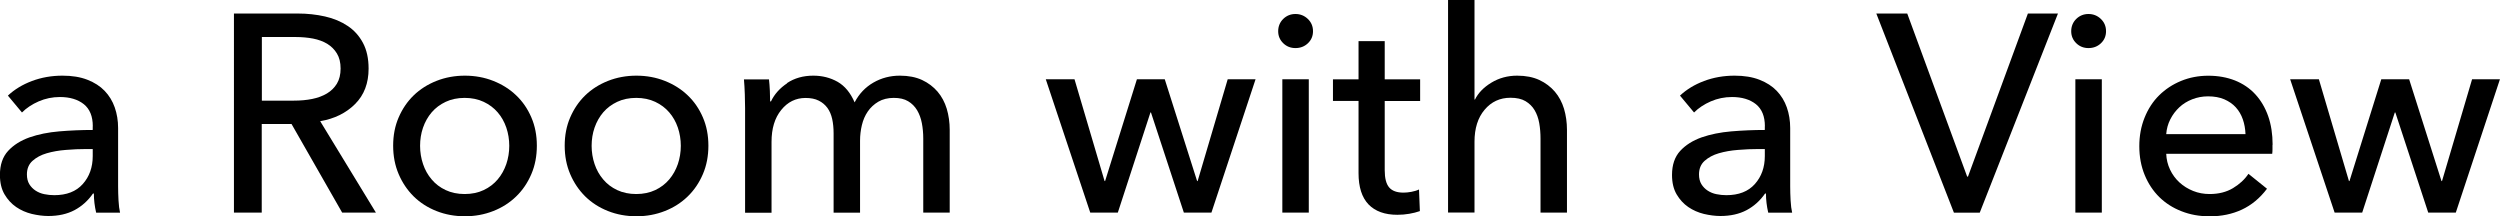 <svg id="" xmlns="http://www.w3.org/2000/svg" viewBox="0 0 373.38 32.3"><g id="_レイヤー_1-2"><path d="m13.86,18.86c0-1.48-.45-2.58-1.34-3.3-.9-.71-2.09-1.07-3.57-1.07-1.12,0-2.18.22-3.17.65-.99.43-1.83.99-2.5,1.66l-2.1-2.52c.98-.92,2.18-1.65,3.59-2.18,1.41-.53,2.93-.8,4.56-.8,1.43,0,2.67.2,3.72.61,1.05.41,1.91.96,2.58,1.66.67.7,1.18,1.53,1.51,2.48s.5,1.97.5,3.07v8.69c0,.67.02,1.38.06,2.12.04.74.12,1.35.23,1.83h-3.57c-.22-.95-.34-1.9-.34-2.86h-.13c-.73,1.06-1.65,1.89-2.75,2.48-1.11.59-2.42.88-3.93.88-.78,0-1.6-.11-2.46-.31-.85-.21-1.63-.55-2.33-1.03-.7-.48-1.28-1.11-1.74-1.89-.46-.78-.69-1.75-.69-2.9,0-1.51.41-2.71,1.22-3.59.81-.88,1.88-1.55,3.19-2.02,1.32-.46,2.8-.76,4.45-.9,1.65-.14,3.32-.21,5-.21v-.55Zm-.97,3.4c-.98,0-2,.04-3.05.13-1.05.08-2,.25-2.86.5s-1.56.63-2.12,1.13c-.56.5-.84,1.18-.84,2.02,0,.59.12,1.08.36,1.47.24.39.55.71.95.97.39.25.83.43,1.3.52.48.1.97.15,1.47.15,1.85,0,3.27-.55,4.26-1.66.99-1.11,1.49-2.5,1.49-4.18v-1.05h-.97Z"/><path d="m39.1,31.75h-4.16V2.02h9.53c1.43,0,2.79.15,4.07.44,1.29.29,2.41.76,3.38,1.41.97.64,1.73,1.49,2.29,2.54.56,1.05.84,2.33.84,3.84,0,2.18-.67,3.95-2.02,5.29-1.34,1.34-3.08,2.2-5.21,2.56l8.32,13.65h-5.04l-7.56-13.23h-4.45v13.23Zm0-16.72h4.79c.98,0,1.89-.08,2.73-.25.84-.17,1.57-.44,2.21-.82.63-.38,1.13-.87,1.49-1.47.36-.6.55-1.35.55-2.25s-.18-1.64-.55-2.25c-.36-.6-.85-1.08-1.45-1.45-.6-.36-1.31-.62-2.12-.78-.81-.15-1.67-.23-2.56-.23h-5.08v9.49Z"/><path d="m80.18,21.76c0,1.54-.27,2.96-.82,4.24-.55,1.29-1.3,2.4-2.27,3.34-.97.94-2.11,1.67-3.42,2.18-1.32.52-2.73.78-4.24.78s-2.93-.26-4.24-.78c-1.32-.52-2.45-1.25-3.4-2.18-.95-.94-1.7-2.05-2.25-3.34-.55-1.29-.82-2.7-.82-4.24s.27-2.95.82-4.22c.55-1.27,1.29-2.37,2.25-3.3.95-.92,2.09-1.64,3.4-2.16,1.32-.52,2.73-.78,4.24-.78s2.93.26,4.24.78c1.32.52,2.46,1.24,3.42,2.16.97.92,1.72,2.02,2.27,3.3.55,1.27.82,2.68.82,4.22Zm-4.12.02c0-.95-.15-1.86-.44-2.72-.3-.87-.72-1.62-1.29-2.28s-1.26-1.18-2.09-1.57c-.83-.39-1.78-.59-2.84-.59s-2.02.2-2.84.59c-.83.39-1.52.91-2.09,1.57-.56.66-.99,1.42-1.29,2.28-.3.87-.44,1.77-.44,2.72s.15,1.86.44,2.72c.29.87.72,1.63,1.29,2.3.56.67,1.26,1.2,2.09,1.59.83.39,1.78.59,2.84.59s2.02-.2,2.84-.59c.83-.39,1.52-.92,2.09-1.59s.99-1.44,1.29-2.3c.29-.86.44-1.77.44-2.72Z"/><path d="m105.8,21.76c0,1.54-.27,2.96-.82,4.24-.55,1.29-1.3,2.4-2.27,3.34-.97.94-2.11,1.67-3.42,2.18-1.32.52-2.73.78-4.24.78s-2.93-.26-4.24-.78c-1.32-.52-2.45-1.25-3.4-2.18-.95-.94-1.7-2.05-2.25-3.34-.55-1.29-.82-2.7-.82-4.24s.27-2.95.82-4.22c.55-1.27,1.29-2.37,2.25-3.3.95-.92,2.09-1.64,3.4-2.16,1.32-.52,2.73-.78,4.24-.78s2.93.26,4.24.78c1.32.52,2.46,1.24,3.42,2.16.97.92,1.72,2.02,2.27,3.3.55,1.27.82,2.68.82,4.22Zm-4.12.02c0-.95-.15-1.86-.44-2.72-.3-.87-.72-1.62-1.29-2.28s-1.26-1.18-2.09-1.57c-.83-.39-1.78-.59-2.84-.59s-2.02.2-2.84.59c-.83.39-1.52.91-2.09,1.57-.56.66-.99,1.42-1.29,2.28-.3.87-.44,1.77-.44,2.72s.15,1.86.44,2.72c.29.87.72,1.63,1.29,2.3.56.67,1.26,1.2,2.09,1.59.83.39,1.78.59,2.84.59s2.02-.2,2.84-.59c.83-.39,1.52-.92,2.09-1.59s.99-1.44,1.29-2.3c.29-.86.44-1.77.44-2.72Z"/><path d="m117.54,12.41c1.11-.74,2.42-1.11,3.93-1.11,1.34,0,2.55.31,3.63.92,1.08.62,1.92,1.64,2.54,3.07.67-1.29,1.61-2.27,2.81-2.96,1.2-.69,2.52-1.03,3.95-1.03,1.29,0,2.39.22,3.32.65.92.43,1.69,1.02,2.31,1.74.62.73,1.07,1.58,1.37,2.56.29.98.44,2.03.44,3.15v12.35h-3.95v-11.05c0-.81-.07-1.58-.21-2.31s-.38-1.37-.71-1.93c-.34-.56-.78-1.01-1.34-1.34-.56-.34-1.27-.5-2.14-.5s-1.67.19-2.31.57c-.64.38-1.17.87-1.58,1.47-.41.6-.7,1.28-.88,2.04-.18.76-.27,1.53-.27,2.31v10.75h-3.95v-11.84c0-.78-.07-1.5-.21-2.14-.14-.64-.38-1.2-.71-1.66-.34-.46-.77-.83-1.3-1.09-.53-.27-1.19-.4-1.97-.4-1.46,0-2.67.6-3.63,1.79-.97,1.19-1.45,2.78-1.45,4.77v10.58h-3.95v-15.62c0-.53-.01-1.22-.04-2.06-.03-.84-.07-1.58-.13-2.23h3.74c.06.5.1,1.07.13,1.7.03.63.04,1.16.04,1.58h.13c.5-1.06,1.31-1.97,2.42-2.71Z"/><path d="m160.48,11.84l4.49,15.2h.08l4.75-15.2h4.16l4.83,15.2h.08l4.49-15.2h4.16l-6.59,19.91h-4.12l-4.91-14.95h-.08l-4.87,14.95h-4.12l-6.64-19.91h4.28Z"/><path d="m196.1,4.66c0,.73-.26,1.33-.77,1.81-.51.48-1.13.71-1.85.71s-1.33-.24-1.83-.73-.75-1.08-.75-1.79.25-1.34.75-1.83c.5-.49,1.11-.74,1.83-.74s1.34.25,1.85.74c.51.49.77,1.1.77,1.83Zm-.63,27.09h-3.95V11.84h3.95v19.91Z"/><path d="m212.1,15.08h-5.29v10.34c0,1.2.22,2.06.67,2.58.45.52,1.16.77,2.14.77.36,0,.76-.04,1.18-.12.42-.08.8-.19,1.13-.35l.13,3.23c-.48.17-1,.3-1.58.4-.57.1-1.17.15-1.78.15-1.88,0-3.31-.52-4.31-1.55-.99-1.04-1.49-2.59-1.49-4.66v-10.79h-3.82v-3.23h3.82v-5.71h3.91v5.71h5.29v3.23Z"/><path d="m220.29,14.87c.48-.98,1.29-1.82,2.44-2.52,1.15-.7,2.44-1.05,3.86-1.05,1.29,0,2.39.22,3.32.65.92.43,1.69,1.02,2.31,1.74.62.73,1.07,1.58,1.37,2.56.29.98.44,2.03.44,3.15v12.35h-3.95v-11.03c0-.81-.06-1.59-.19-2.32-.13-.73-.36-1.38-.69-1.94s-.79-1.01-1.36-1.35c-.57-.34-1.32-.51-2.25-.51-1.57,0-2.86.6-3.86,1.79-1.01,1.19-1.51,2.79-1.51,4.78v10.57h-3.95V0h3.95v14.87h.08Z"/><path d="m263.59,18.86c0-1.48-.45-2.58-1.34-3.3-.9-.71-2.09-1.07-3.57-1.07-1.12,0-2.18.22-3.17.65-.99.43-1.83.99-2.5,1.66l-2.1-2.52c.98-.92,2.18-1.65,3.59-2.18,1.41-.53,2.93-.8,4.56-.8,1.43,0,2.67.2,3.72.61,1.05.41,1.91.96,2.58,1.66.67.7,1.18,1.53,1.51,2.48s.5,1.97.5,3.07v8.69c0,.67.02,1.38.06,2.12.04.74.12,1.35.23,1.83h-3.57c-.22-.95-.34-1.9-.34-2.86h-.13c-.73,1.06-1.65,1.89-2.75,2.48-1.11.59-2.42.88-3.93.88-.78,0-1.6-.11-2.46-.31-.85-.21-1.63-.55-2.33-1.03-.7-.48-1.28-1.11-1.74-1.89-.46-.78-.69-1.75-.69-2.9,0-1.51.41-2.71,1.22-3.59.81-.88,1.88-1.55,3.19-2.02,1.32-.46,2.8-.76,4.45-.9,1.65-.14,3.32-.21,5-.21v-.55Zm-.97,3.4c-.98,0-2,.04-3.05.13-1.05.08-2,.25-2.86.5s-1.56.63-2.12,1.13c-.56.5-.84,1.18-.84,2.02,0,.59.12,1.08.36,1.47.24.39.55.71.95.97.39.25.83.43,1.3.52.48.1.97.15,1.47.15,1.85,0,3.27-.55,4.26-1.66.99-1.11,1.49-2.5,1.49-4.18v-1.05h-.97Z"/><path d="m293.79,26.38h.13l8.95-24.36h4.49l-11.68,29.74h-3.86l-11.59-29.74h4.62l8.95,24.36Z"/><path d="m314.54,4.66c0,.73-.26,1.33-.77,1.81-.51.48-1.13.71-1.85.71s-1.33-.24-1.83-.73-.75-1.08-.75-1.79.25-1.34.75-1.83c.5-.49,1.11-.74,1.83-.74s1.34.25,1.85.74c.51.49.77,1.1.77,1.83Zm-.63,27.09h-3.95V11.84h3.95v19.91Z"/><path d="m339.4,21.63v.67c0,.22-.01.45-.04.67h-15.83c.03.83.22,1.62.57,2.36.35.74.82,1.38,1.41,1.92.59.54,1.27.96,2.04,1.27.77.31,1.59.46,2.46.46,1.34,0,2.51-.29,3.49-.88.98-.59,1.75-1.3,2.31-2.14l2.77,2.23c-1.06,1.41-2.32,2.45-3.76,3.12-1.44.67-3.04,1-4.81,1-1.51,0-2.91-.25-4.2-.76-1.29-.5-2.39-1.21-3.32-2.12-.92-.91-1.65-2.01-2.18-3.3-.53-1.29-.8-2.72-.8-4.28s.26-2.96.78-4.26c.52-1.3,1.24-2.42,2.17-3.34s2.02-1.64,3.28-2.16,2.62-.78,4.08-.78,2.78.24,3.98.71c1.19.48,2.2,1.16,3.03,2.06.83.9,1.47,1.98,1.92,3.25.45,1.27.67,2.71.67,4.3Zm-4.03-1.6c-.03-.78-.16-1.52-.4-2.21-.24-.69-.59-1.28-1.05-1.79s-1.04-.9-1.72-1.2c-.69-.29-1.49-.44-2.42-.44-.84,0-1.63.15-2.37.44-.74.29-1.39.69-1.93,1.2s-.99,1.1-1.34,1.79c-.35.69-.55,1.42-.61,2.21h11.84Z"/><path d="m346.33,11.84l4.49,15.2h.08l4.75-15.2h4.16l4.83,15.2h.08l4.49-15.2h4.16l-6.59,19.91h-4.12l-4.91-14.95h-.08l-4.87,14.95h-4.12l-6.64-19.91h4.28Z"/></g></svg>